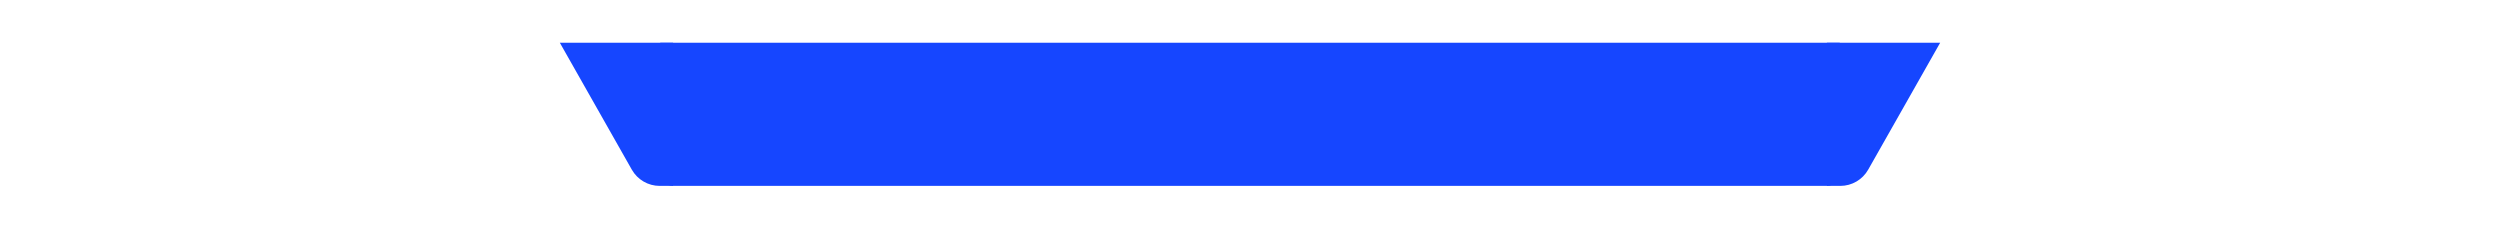 <?xml version="1.0" encoding="UTF-8"?> <svg xmlns="http://www.w3.org/2000/svg" width="1170" height="107" viewBox="0 0 1170 107" fill="none"> <g filter="url(#filter0_bd_49_1467)"> <path d="M262 20H315V87H308.737C303.337 87 298.354 84.097 295.69 79.4L262 20Z" fill="#1646FF"></path> <path d="M309 20H861V81C861 84.314 858.314 87 855 87H315C311.686 87 309 84.314 309 81V20Z" fill="#1646FF"></path> <path d="M908 20H855V87H861.263C866.663 87 871.646 84.097 874.31 79.4L908 20Z" fill="#1646FF"></path> </g> <defs> <filter id="filter0_bd_49_1467" x="-40" y="-20" width="1250" height="147" filterUnits="userSpaceOnUse" color-interpolation-filters="sRGB"> <feFlood flood-opacity="0" result="BackgroundImageFix"></feFlood> <feGaussianBlur in="BackgroundImageFix" stdDeviation="20"></feGaussianBlur> <feComposite in2="SourceAlpha" operator="in" result="effect1_backgroundBlur_49_1467"></feComposite> <feColorMatrix in="SourceAlpha" type="matrix" values="0 0 0 0 0 0 0 0 0 0 0 0 0 0 0 0 0 0 127 0" result="hardAlpha"></feColorMatrix> <feOffset></feOffset> <feGaussianBlur stdDeviation="10"></feGaussianBlur> <feComposite in2="hardAlpha" operator="out"></feComposite> <feColorMatrix type="matrix" values="0 0 0 0 0.082 0 0 0 0 0.451 0 0 0 0 1 0 0 0 1 0"></feColorMatrix> <feBlend mode="normal" in2="effect1_backgroundBlur_49_1467" result="effect2_dropShadow_49_1467"></feBlend> <feBlend mode="normal" in="SourceGraphic" in2="effect2_dropShadow_49_1467" result="shape"></feBlend> </filter> </defs> </svg> 